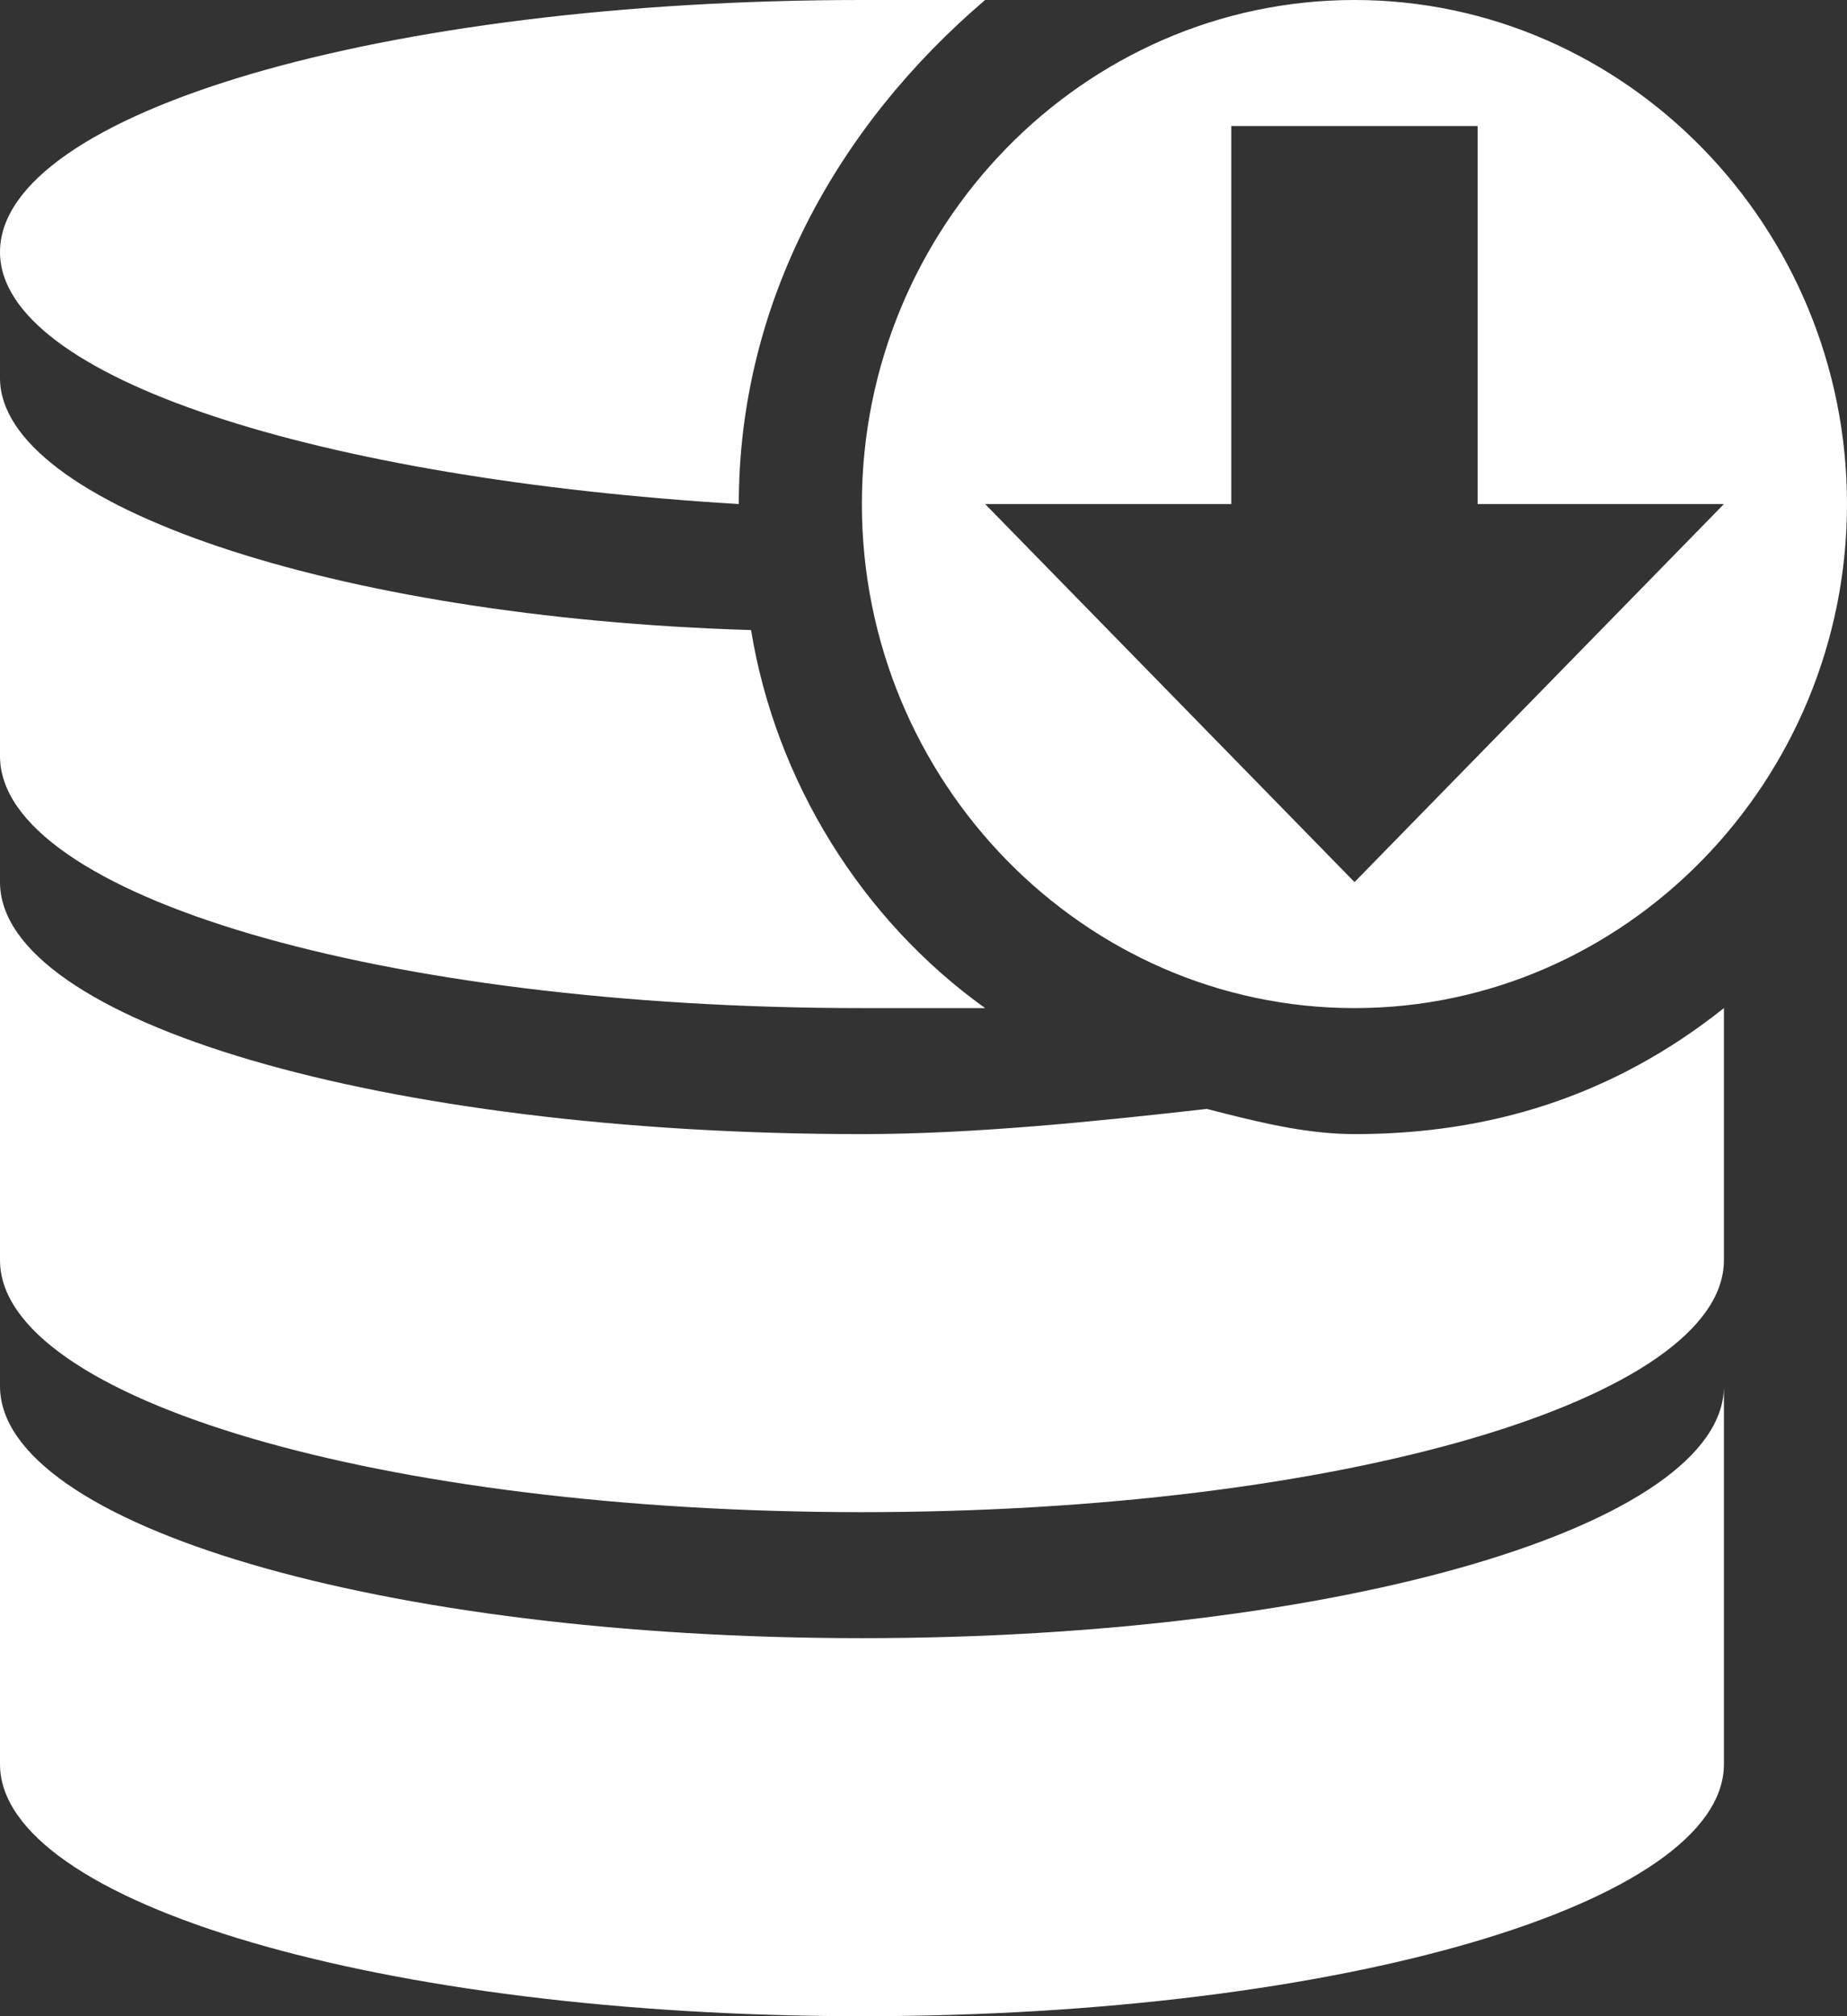 <svg width="11" height="12" viewBox="0 0 11 12" fill="none" xmlns="http://www.w3.org/2000/svg">
<rect x="0" y="0" width="11" height="12" fill="#333333" stroke="none"/>
<path d="M4.4 3C4.4 1.8 4.987 0.75 5.867 0H5.133C2.273 0 0 0.675 0 1.5C0 2.25 1.907 2.85 4.4 3ZM7.187 6.6C6.527 6.675 5.793 6.75 5.133 6.75C2.273 6.75 0 6.075 0 5.25V7.5C0 8.325 2.273 9 5.133 9C7.993 9 10.267 8.325 10.267 7.5V6C9.607 6.525 8.873 6.75 8.067 6.75C7.773 6.75 7.48 6.675 7.187 6.6ZM5.133 9.75C2.273 9.75 0 9.075 0 8.25V10.5C0 11.325 2.273 12 5.133 12C7.993 12 10.267 11.325 10.267 10.5V8.25C10.267 9.075 7.993 9.75 5.133 9.75ZM5.133 6H5.867C5.133 5.475 4.62 4.65 4.473 3.75C1.98 3.675 0 3 0 2.25V4.5C0 5.325 2.273 6 5.133 6ZM8.067 6C9.68 6 11 4.65 11 3C11 1.35 9.68 0 8.067 0C6.453 0 5.133 1.35 5.133 3C5.133 4.65 6.453 6 8.067 6ZM7.333 3V0.75H8.8V3H10.267L8.067 5.25L5.867 3H7.333Z" fill="white"/>
</svg>
